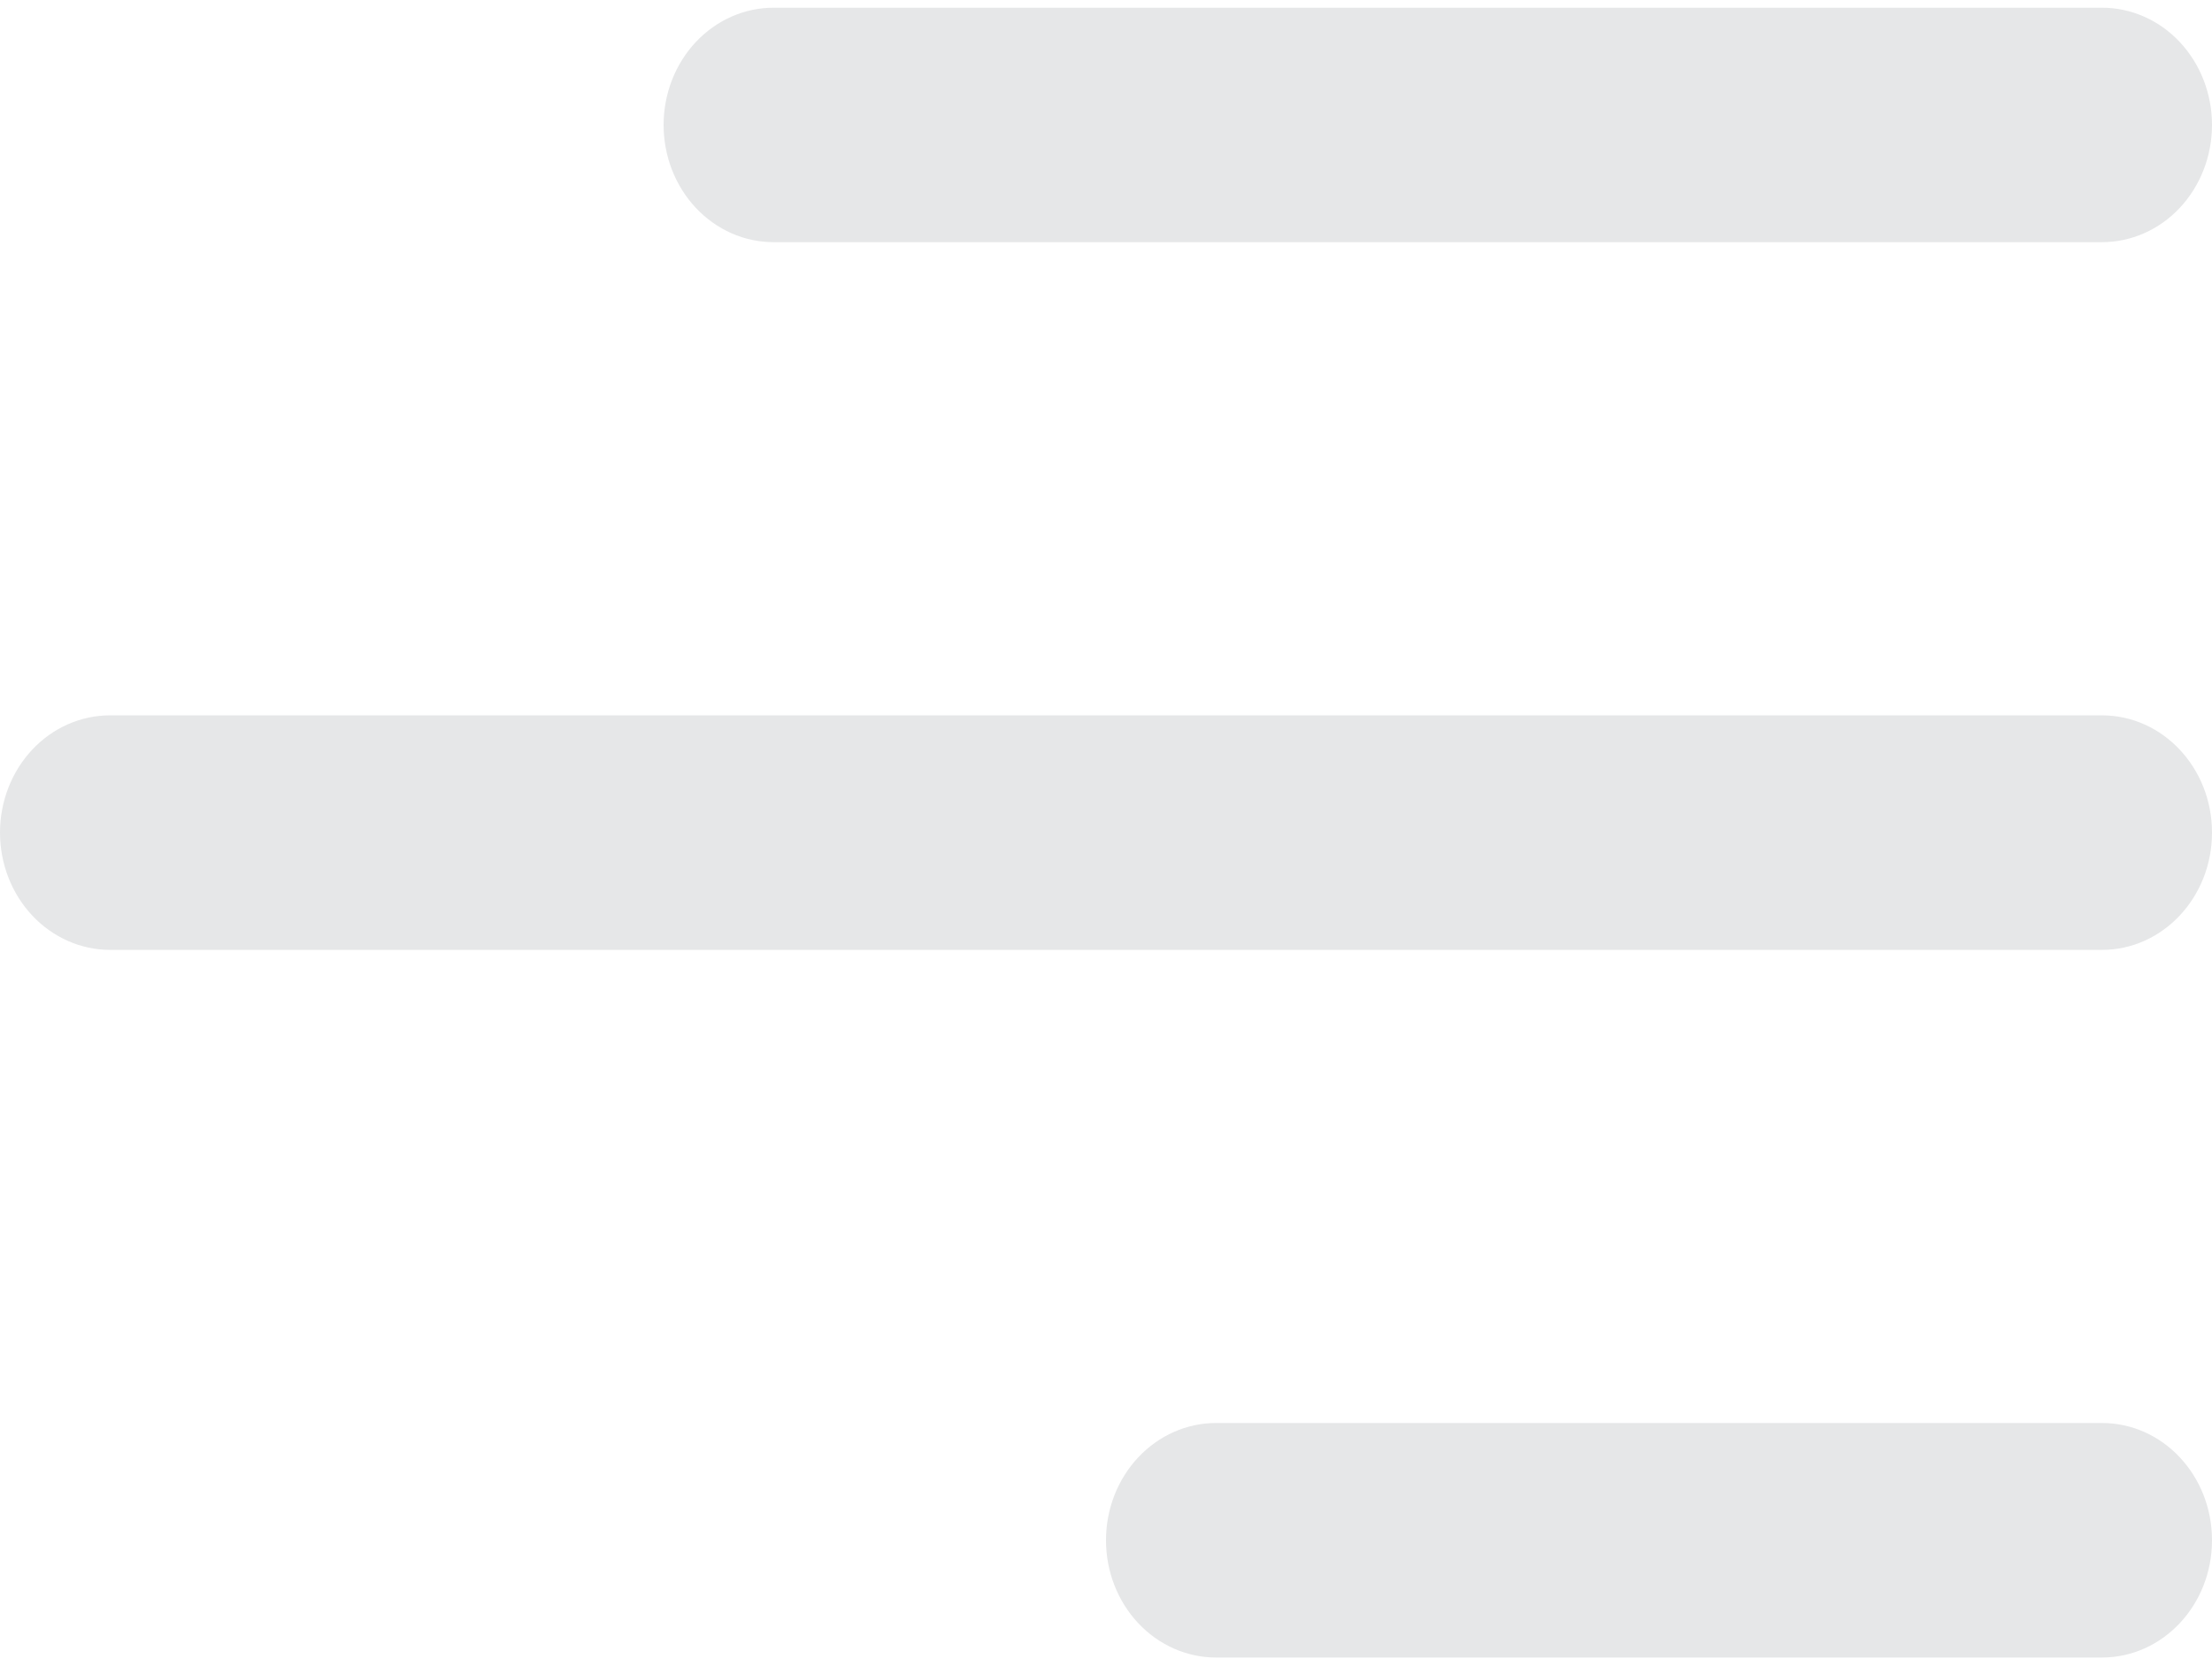 <?xml version="1.0" encoding="UTF-8"?> <svg xmlns="http://www.w3.org/2000/svg" width="37" height="28" viewBox="0 0 37 28" fill="none"> <path d="M37 25.765C37 26.849 36.175 27.726 35.159 27.726H20.341C19.853 27.726 19.384 27.519 19.039 27.151C18.694 26.784 18.5 26.285 18.5 25.765C18.5 25.244 18.694 24.745 19.039 24.378C19.384 24.01 19.853 23.803 20.341 23.803H35.159C36.177 23.803 37 24.68 37 25.765ZM37 13.927C37 15.011 36.175 15.889 35.159 15.889H1.841C1.353 15.889 0.884 15.682 0.539 15.314C0.194 14.946 0 14.447 0 13.927C0 13.407 0.194 12.908 0.539 12.54C0.884 12.172 1.353 11.966 1.841 11.966H35.159C36.177 11.966 37 12.845 37 13.927ZM35.159 4.051C35.647 4.051 36.116 3.845 36.461 3.477C36.806 3.109 37 2.61 37 2.09C37 1.57 36.806 1.071 36.461 0.703C36.116 0.335 35.647 0.129 35.159 0.129H12.941C12.699 0.129 12.46 0.179 12.236 0.278C12.013 0.376 11.81 0.521 11.639 0.703C11.468 0.885 11.333 1.101 11.24 1.339C11.148 1.577 11.1 1.832 11.1 2.09C11.1 2.348 11.148 2.603 11.24 2.841C11.333 3.078 11.468 3.295 11.639 3.477C11.81 3.659 12.013 3.803 12.236 3.902C12.46 4.001 12.699 4.051 12.941 4.051H35.159Z" fill="#E6E7E8"></path> </svg> 